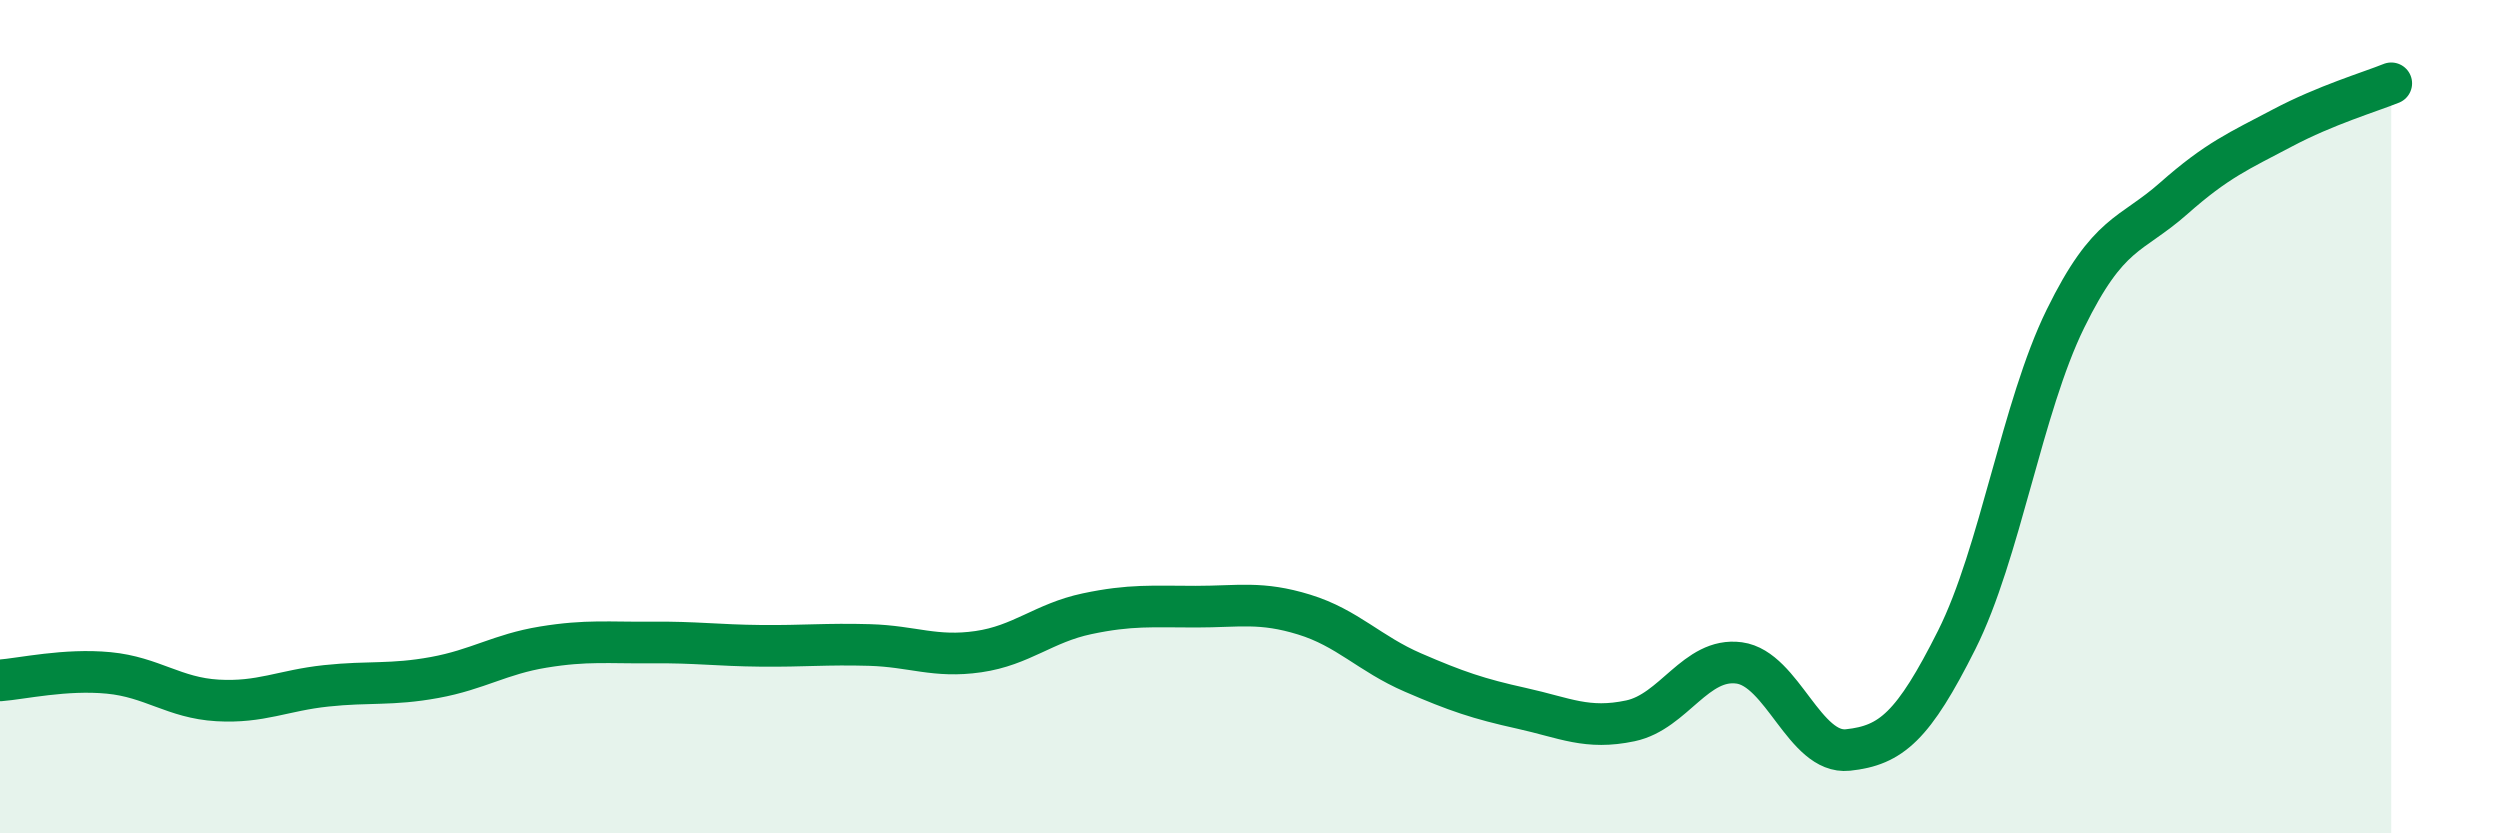 
    <svg width="60" height="20" viewBox="0 0 60 20" xmlns="http://www.w3.org/2000/svg">
      <path
        d="M 0,16.33 C 0.52,16.29 1.57,16.05 2.61,16.15 C 3.65,16.25 4.18,16.75 5.22,16.81 C 6.26,16.87 6.79,16.57 7.83,16.46 C 8.87,16.35 9.39,16.45 10.43,16.26 C 11.47,16.07 12,15.7 13.04,15.53 C 14.08,15.36 14.61,15.43 15.65,15.42 C 16.69,15.41 17.22,15.49 18.26,15.5 C 19.3,15.51 19.83,15.45 20.87,15.48 C 21.91,15.51 22.44,15.79 23.48,15.64 C 24.52,15.49 25.05,14.95 26.09,14.73 C 27.13,14.51 27.66,14.56 28.7,14.56 C 29.74,14.56 30.26,14.43 31.3,14.75 C 32.34,15.07 32.87,15.69 33.91,16.14 C 34.95,16.59 35.48,16.77 36.52,17 C 37.56,17.23 38.09,17.52 39.13,17.3 C 40.17,17.08 40.7,15.77 41.74,15.91 C 42.78,16.05 43.31,18.11 44.35,18 C 45.39,17.89 45.92,17.43 46.96,15.36 C 48,13.29 48.53,9.77 49.57,7.65 C 50.61,5.53 51.13,5.68 52.17,4.76 C 53.21,3.84 53.74,3.62 54.78,3.07 C 55.82,2.52 56.87,2.21 57.39,2L57.39 20L0 20Z"
        fill="#008740"
        opacity="0.1"
        stroke-linecap="round"
        stroke-linejoin="round"
      />
      <path
        d="M 0,16.33 C 0.52,16.29 1.57,16.05 2.61,16.15 C 3.65,16.25 4.18,16.75 5.22,16.81 C 6.26,16.87 6.79,16.57 7.83,16.46 C 8.87,16.35 9.39,16.45 10.43,16.26 C 11.47,16.07 12,15.7 13.04,15.53 C 14.08,15.36 14.61,15.43 15.65,15.42 C 16.69,15.41 17.22,15.49 18.26,15.5 C 19.3,15.51 19.83,15.45 20.87,15.48 C 21.91,15.51 22.44,15.79 23.48,15.64 C 24.52,15.49 25.05,14.95 26.09,14.73 C 27.13,14.51 27.66,14.56 28.7,14.56 C 29.74,14.56 30.26,14.43 31.3,14.75 C 32.34,15.07 32.87,15.69 33.91,16.14 C 34.95,16.59 35.48,16.77 36.52,17 C 37.56,17.23 38.09,17.52 39.13,17.3 C 40.17,17.08 40.7,15.77 41.74,15.91 C 42.78,16.05 43.31,18.11 44.35,18 C 45.39,17.89 45.92,17.43 46.96,15.36 C 48,13.29 48.53,9.77 49.57,7.65 C 50.61,5.53 51.13,5.68 52.17,4.76 C 53.21,3.84 53.74,3.62 54.78,3.07 C 55.82,2.52 56.87,2.21 57.39,2"
        stroke="#008740"
        stroke-width="1"
        fill="none"
        stroke-linecap="round"
        stroke-linejoin="round"
      />
    </svg>
  